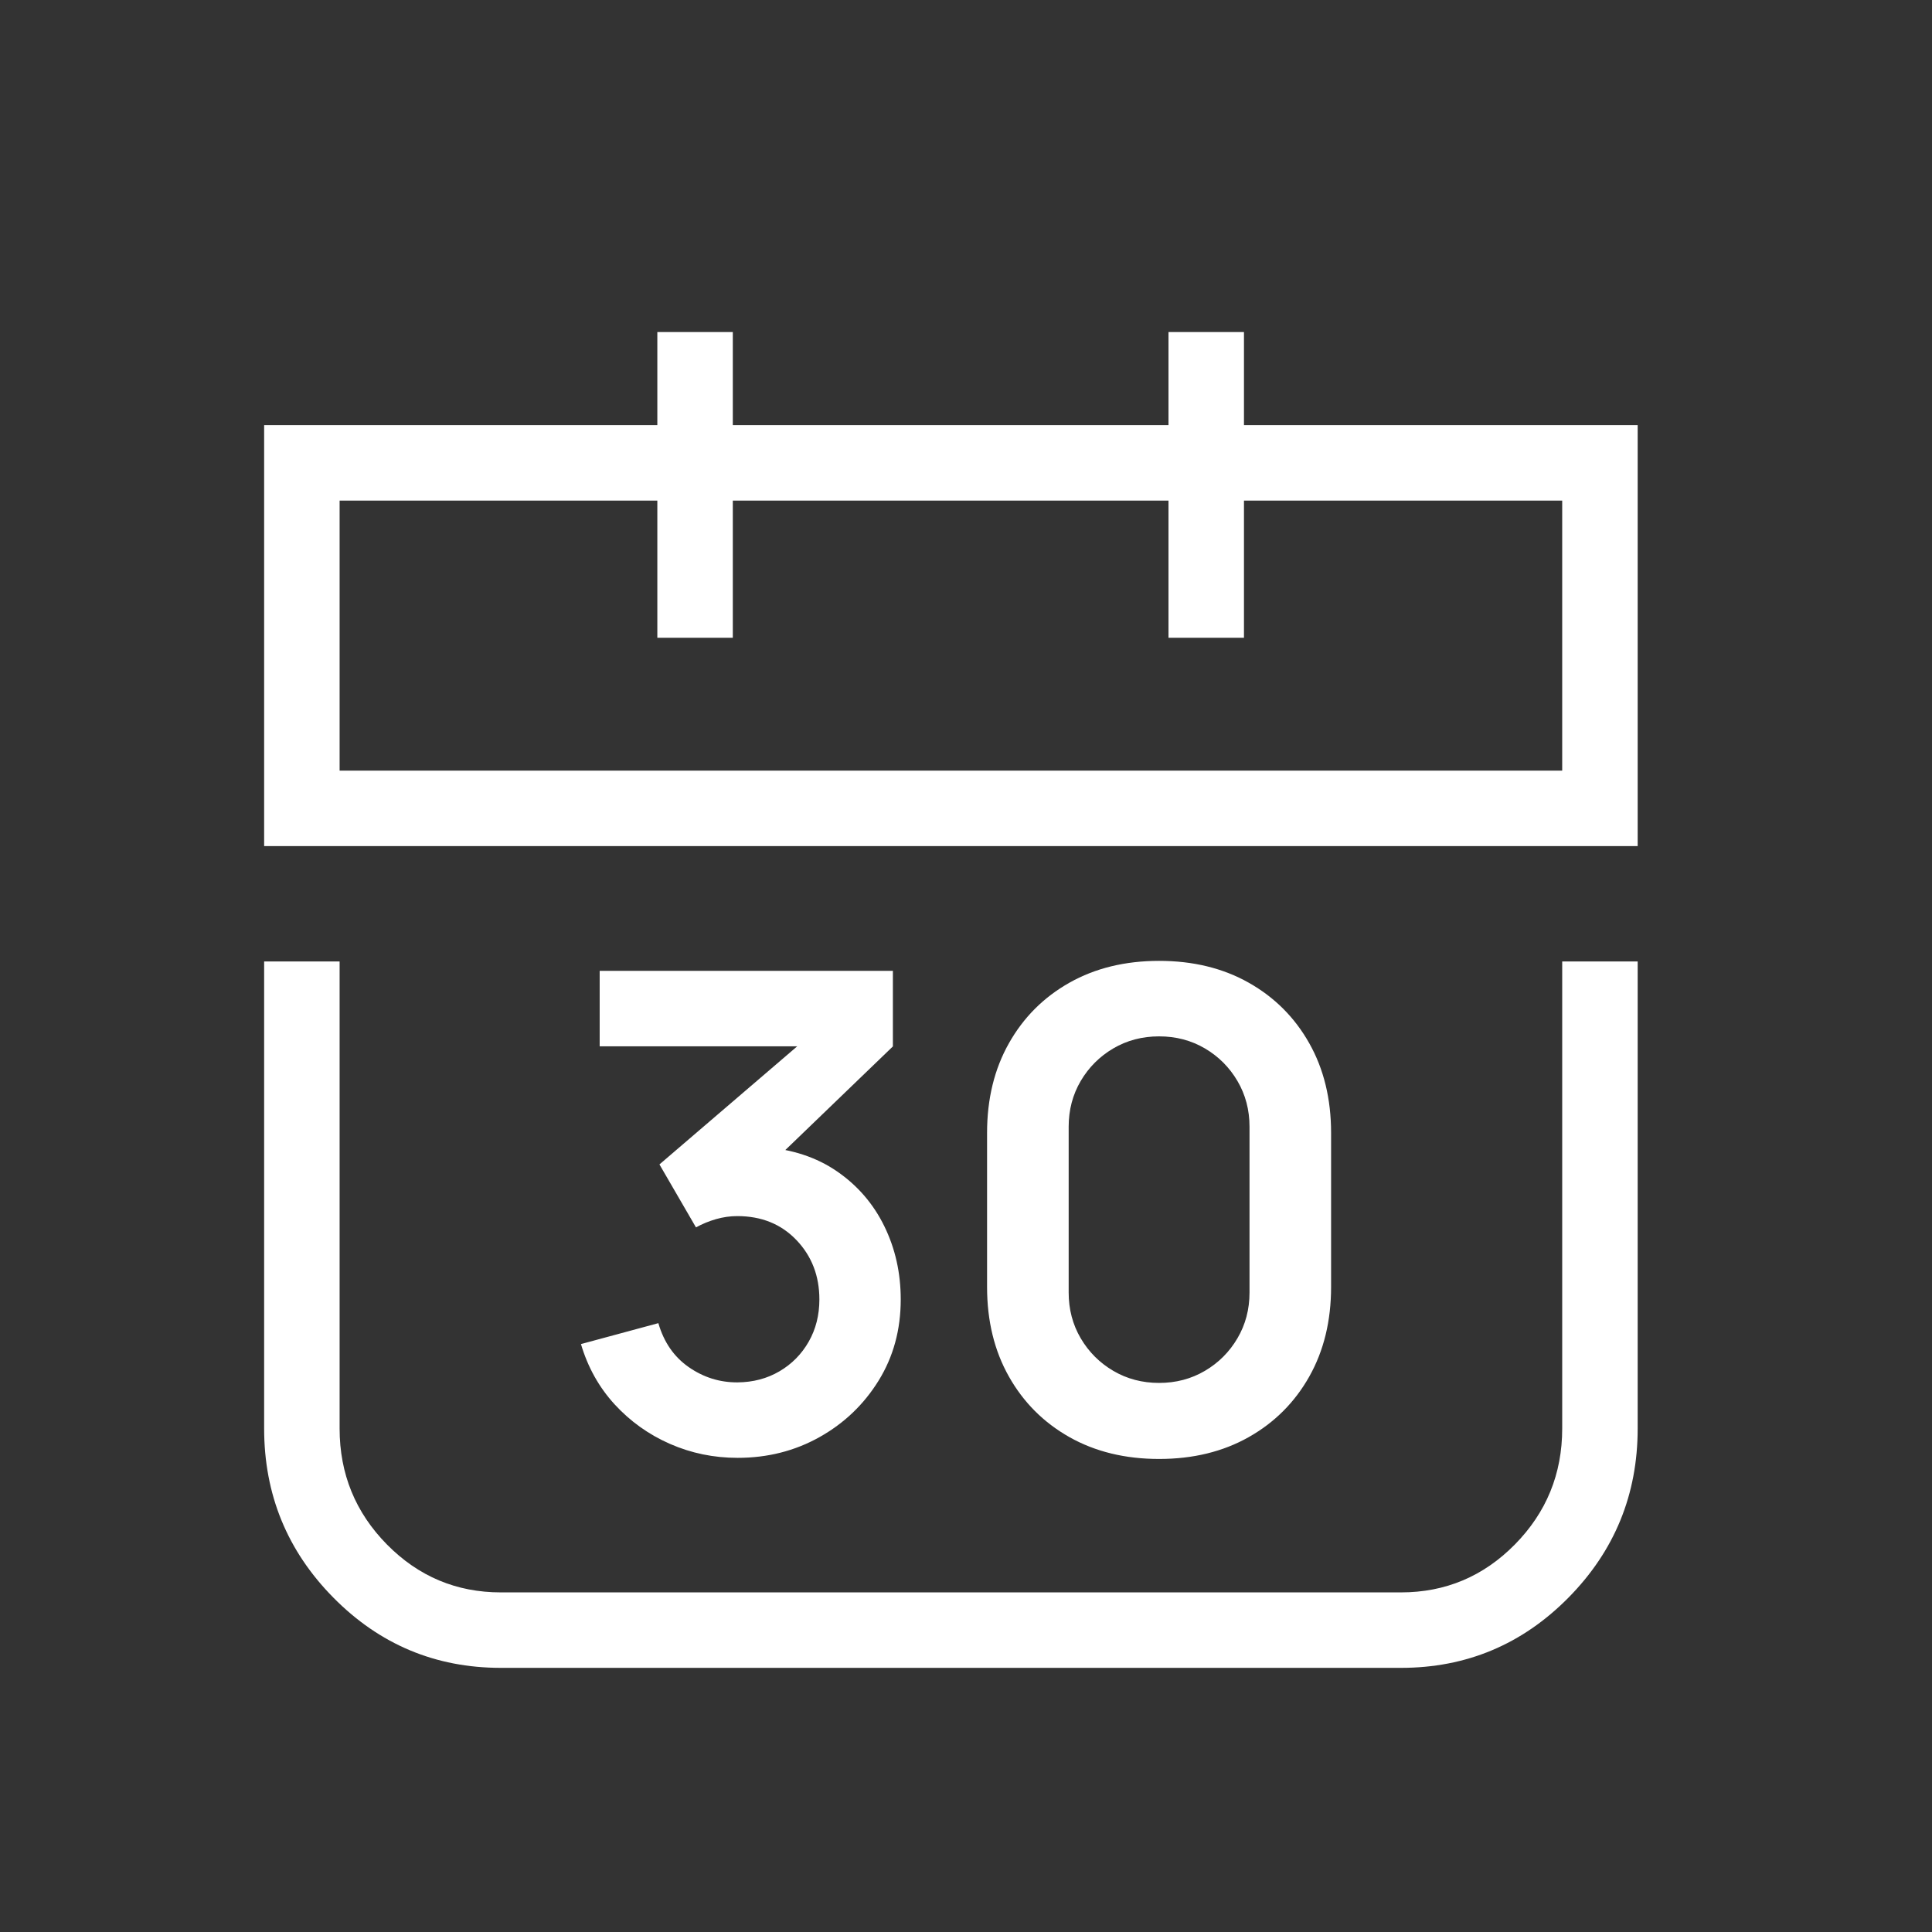<svg viewBox="0 0 64 64" height="64" width="64" version="1.1" fill="none" xmlns:xlink="http://www.w3.org/1999/xlink" xmlns="http://www.w3.org/2000/svg"><rect x="0" y="0" width="64" height="64" fill="#333333" stroke="none"/><defs><clipPath id="master_svg0_36_0598"><rect rx="0" height="64" width="64" y="0" x="0"></rect></clipPath></defs><g clip-path="url(#master_svg0_36_0598)"><rect fill-opacity="0" fill="#CCCCCC" rx="0" height="64" width="64" y="0" x="0"></rect><g><g><path style="mix-blend-mode:passthrough" fill-opacity="1" fill="#FFFFFF" fill-rule="evenodd" d="M11.25,47.322L11.25,31.85L8.75,31.85L8.75,47.322Q8.75,50.6,11.042,52.922Q13.34,55.25,16.592,55.25L46.408,55.25Q49.66,55.25,51.959,52.922Q54.25,50.6,54.25,47.322L54.25,31.85L51.75,31.85L51.75,47.322Q51.75,49.574,50.179,51.166Q48.615,52.75,46.408,52.75L16.592,52.75Q14.385,52.75,12.821,51.166Q11.25,49.574,11.25,47.322Z"></path></g><g><rect style="mix-blend-mode:passthrough" stroke-width="2.5" fill="none" stroke="#FFFFFF" stroke-opacity="1" fill-opacity="0" rx="0" height="11.445" width="43" y="15.333" x="10"></rect></g><g><g transform="matrix(0,1,-1,0,32.775,-10.775)"><line style="mix-blend-mode:passthrough" stroke-width="2.5" fill="none" stroke="#FFFFFF" stroke-opacity="1" fill-opacity="0" y2="9.75" x2="31.902" y1="9.75" x1="21.775"></line></g><g transform="matrix(0,1,-1,0,49.708,-27.708)"><line style="mix-blend-mode:passthrough" stroke-width="2.5" fill="none" stroke="#FFFFFF" stroke-opacity="1" fill-opacity="0" y2="9.75" x2="48.835" y1="9.75" x1="38.708"></line></g></g><g><path fill-opacity="1" fill="#FFFFFF" d="M24.434,48.293Q23.249,48.293,22.194,47.831Q21.137,47.367,20.361,46.522Q19.585,45.675,19.245,44.524L21.809,43.831Q22.082,44.777,22.816,45.288Q23.55,45.798,24.43,45.793Q25.206,45.787,25.821,45.426Q26.436,45.065,26.79,44.444Q27.143,43.824,27.143,43.046Q27.143,41.875,26.384,41.08Q25.626,40.285,24.423,40.285Q24.069,40.285,23.72,40.385Q23.37,40.485,23.055,40.659L21.845,38.573L27.162,34.015L27.393,34.661L19.865,34.661L19.865,32.16L29.578,32.16L29.578,34.664L25.299,38.786L25.277,37.997Q26.711,38.102,27.73,38.805Q28.75,39.508,29.294,40.619Q29.838,41.73,29.838,43.046Q29.838,44.55,29.105,45.735Q28.372,46.92,27.146,47.607Q25.921,48.293,24.434,48.293ZM38.397,48.33Q36.71,48.33,35.427,47.607Q34.145,46.883,33.422,45.601Q32.698,44.319,32.698,42.632L32.698,37.528Q32.698,35.841,33.422,34.559Q34.145,33.276,35.427,32.553Q36.71,31.83,38.397,31.83Q40.083,31.83,41.365,32.553Q42.648,33.276,43.371,34.559Q44.094,35.841,44.094,37.528L44.094,42.632Q44.094,44.319,43.371,45.601Q42.648,46.883,41.365,47.607Q40.083,48.33,38.397,48.33ZM38.397,45.811Q39.234,45.811,39.914,45.411Q40.593,45.012,40.992,44.332Q41.392,43.653,41.392,42.815L41.392,37.326Q41.392,36.489,40.992,35.809Q40.593,35.13,39.914,34.73Q39.234,34.331,38.397,34.331Q37.559,34.331,36.879,34.73Q36.2,35.13,35.8,35.809Q35.401,36.489,35.401,37.326L35.401,42.815Q35.401,43.653,35.8,44.332Q36.2,45.012,36.879,45.411Q37.559,45.811,38.397,45.811Z"></path></g></g></g></svg>